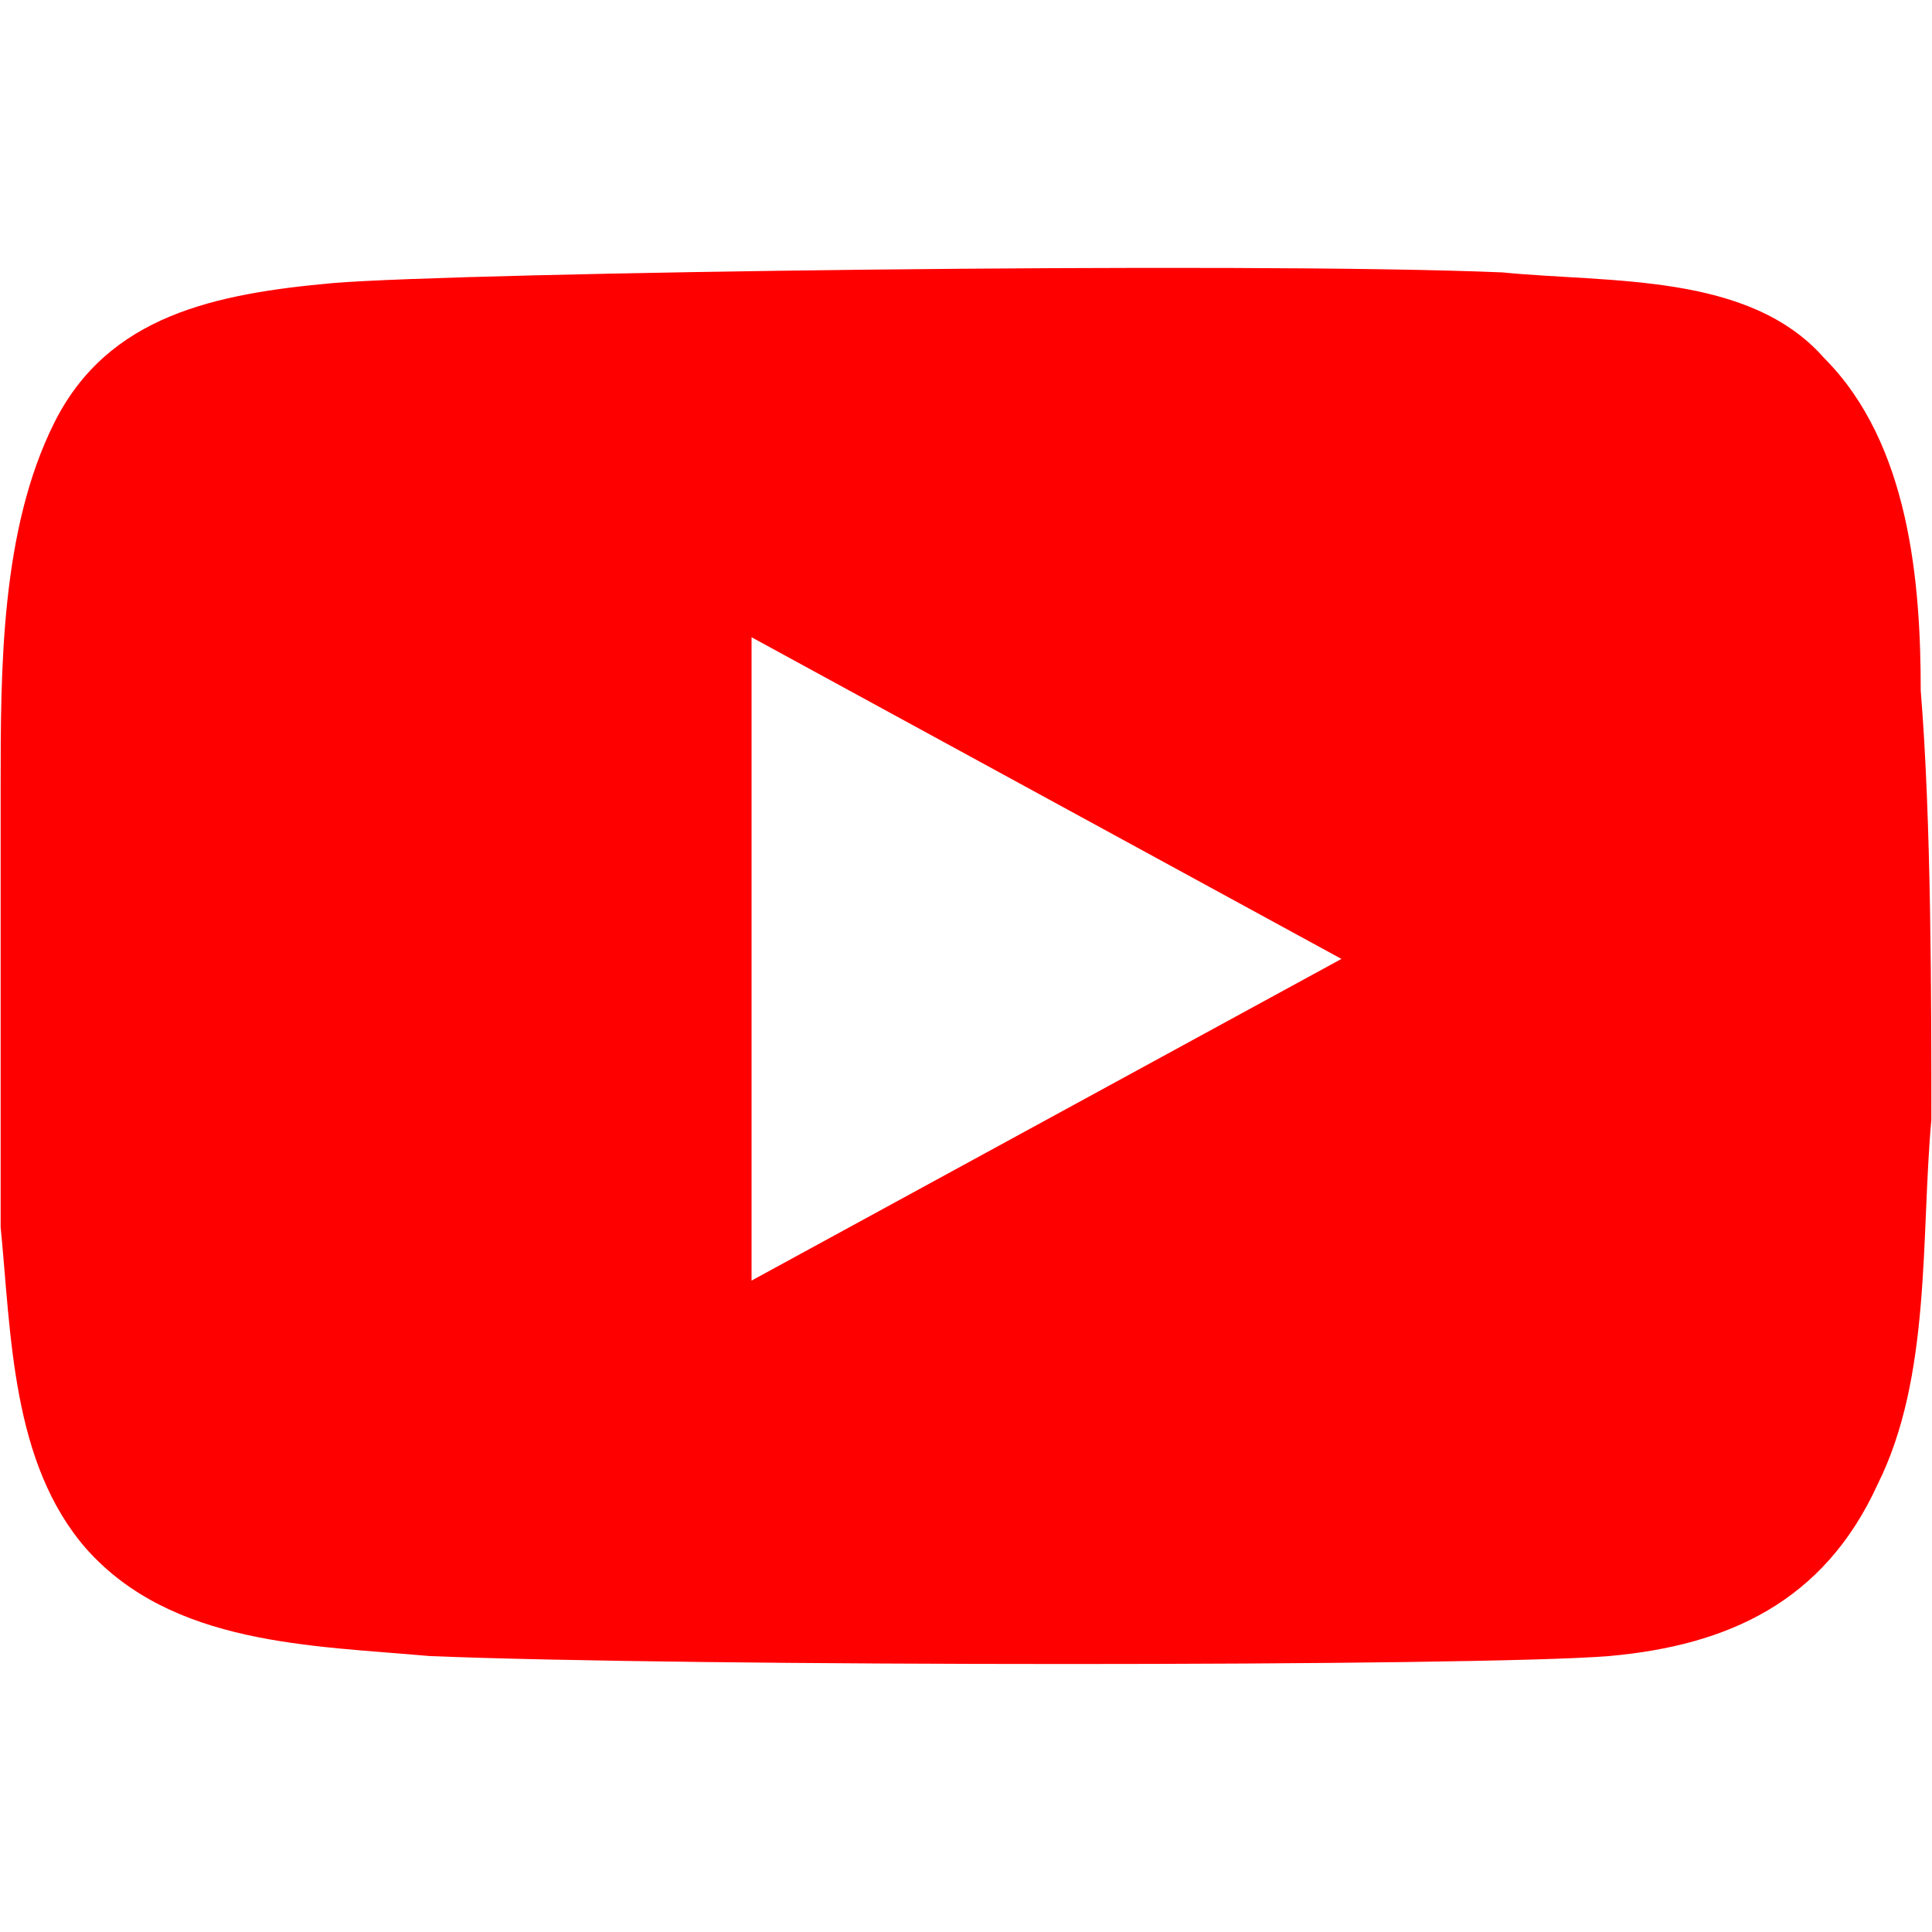 <svg width="60" height="60" viewBox="0 0 60 60" xmlns="http://www.w3.org/2000/svg">
    <path class="uk-preserve" fill="#FF0000" d="M46.66,8.46c3.33.33,7.66,0,9.99,2.66,2.66,2.66,3,7,3,10.33.33,4,.33,9.66.33,13.32-.33,3.66,0,7.99-1.67,11.33-1.67,3.66-4.66,5-8.33,5.33-4,.33-28.65.33-36.64,0-3.66-.33-7.99-.33-10.66-3.33C.35,45.43.35,41.44.02,38.11c0-4,0-9.66,0-13.66C.02,20.78.02,16.45,1.69,13.12c1.67-3.33,5-4,8.66-4.33,4-.33,28.31-.67,36.31-.33ZM23.34,19.78v19.99l18.32-9.99-18.32-9.99Z" />
</svg>
